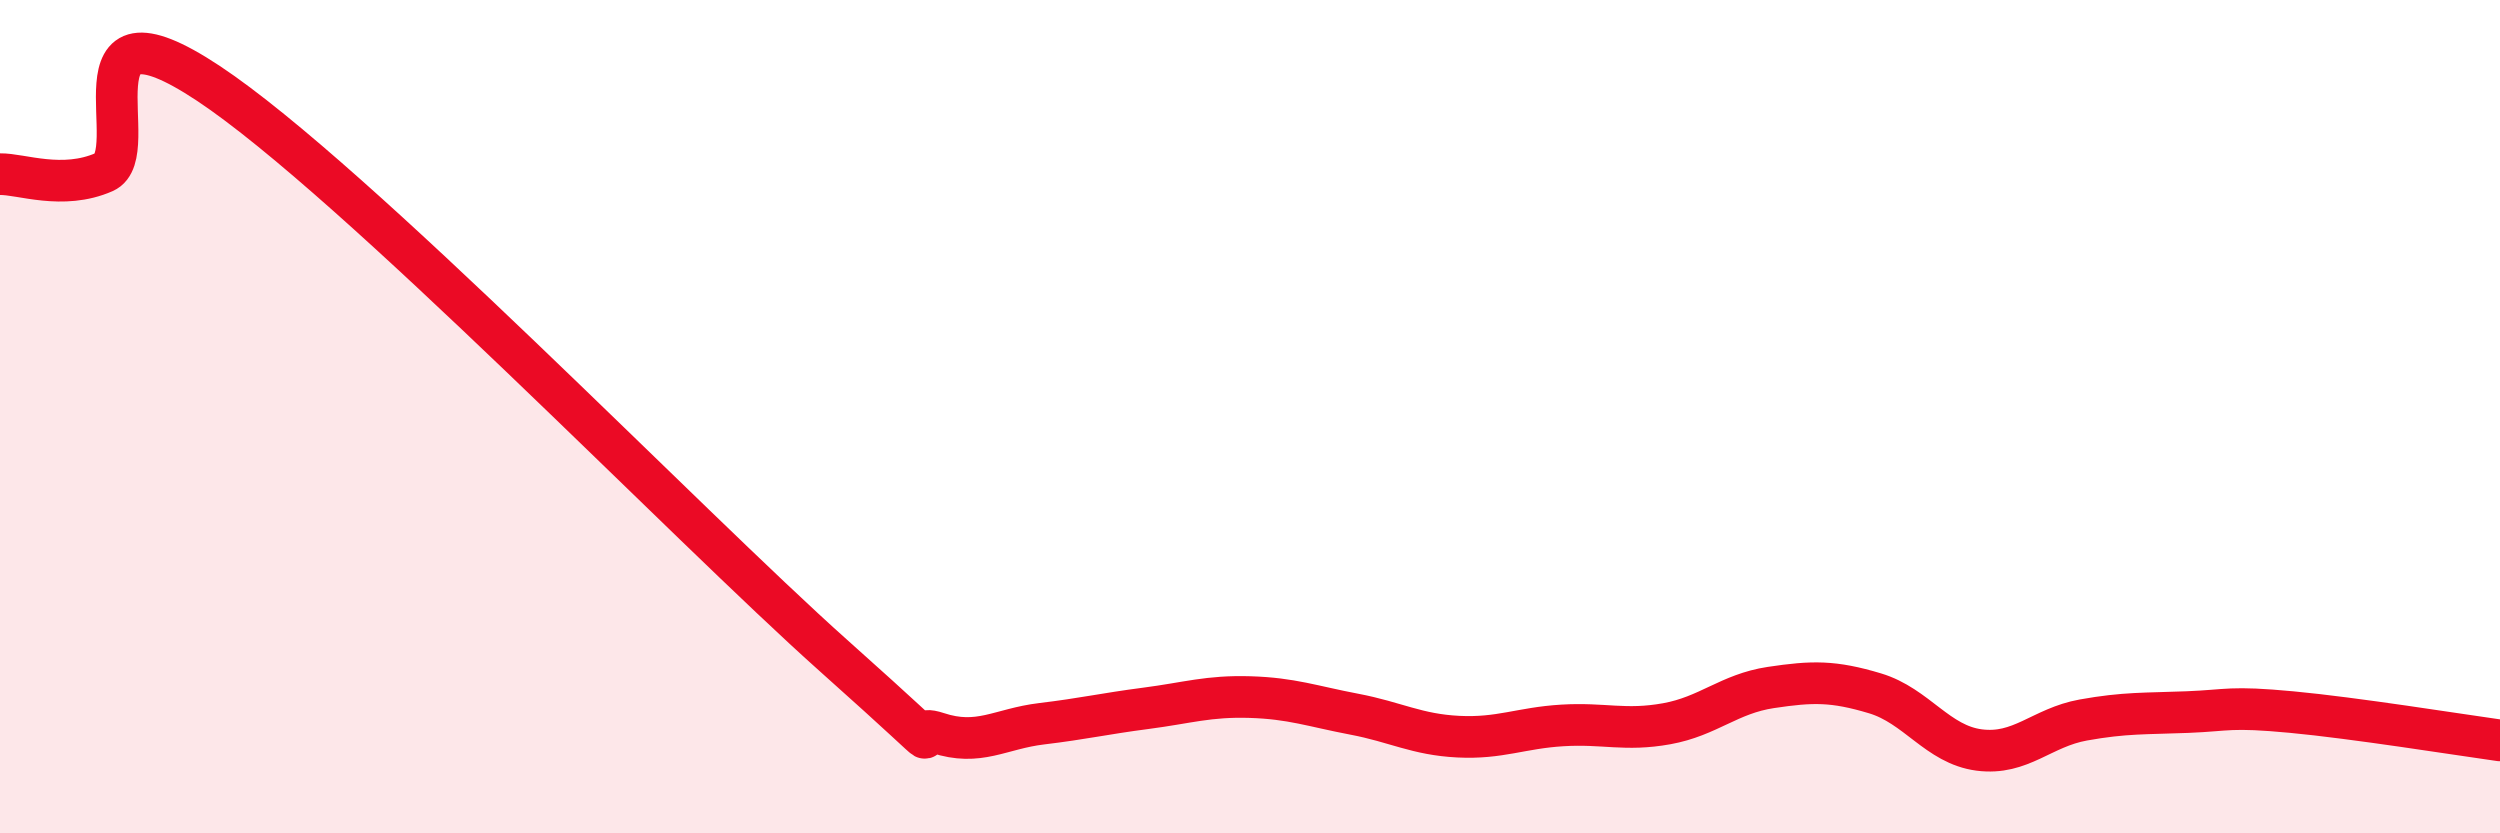 
    <svg width="60" height="20" viewBox="0 0 60 20" xmlns="http://www.w3.org/2000/svg">
      <path
        d="M 0,4.18 C 0.5,4.17 1.5,4.57 2.5,4.13 C 3.5,3.69 1.5,-0.32 5,2 C 8.5,4.32 16.5,12.61 20,15.73 C 23.5,18.85 21.5,17.26 22.5,17.59 C 23.5,17.92 24,17.49 25,17.37 C 26,17.25 26.5,17.13 27.5,17 C 28.5,16.87 29,16.7 30,16.73 C 31,16.76 31.5,16.95 32.5,17.14 C 33.5,17.33 34,17.63 35,17.68 C 36,17.73 36.5,17.47 37.5,17.41 C 38.5,17.35 39,17.55 40,17.37 C 41,17.19 41.5,16.65 42.5,16.5 C 43.5,16.35 44,16.34 45,16.64 C 46,16.94 46.5,17.87 47.5,18 C 48.5,18.13 49,17.46 50,17.28 C 51,17.1 51.5,17.13 52.5,17.09 C 53.5,17.05 53.5,16.95 55,17.09 C 56.5,17.23 59,17.63 60,17.77L60 20L0 20Z"
        fill="#EB0A25"
        opacity="0.1"
        stroke-linecap="round"
        stroke-linejoin="round"
      />
      <path
        d="M 0,4.18 C 0.5,4.17 1.5,4.57 2.5,4.13 C 3.5,3.69 1.5,-0.32 5,2 C 8.5,4.32 16.5,12.61 20,15.73 C 23.5,18.85 21.5,17.26 22.5,17.59 C 23.5,17.92 24,17.49 25,17.37 C 26,17.25 26.5,17.13 27.5,17 C 28.5,16.87 29,16.7 30,16.73 C 31,16.76 31.5,16.95 32.5,17.14 C 33.5,17.33 34,17.63 35,17.68 C 36,17.73 36.5,17.47 37.5,17.41 C 38.5,17.35 39,17.55 40,17.37 C 41,17.19 41.5,16.65 42.5,16.5 C 43.5,16.35 44,16.34 45,16.64 C 46,16.94 46.5,17.87 47.5,18 C 48.5,18.13 49,17.46 50,17.28 C 51,17.1 51.5,17.13 52.5,17.09 C 53.5,17.05 53.5,16.95 55,17.09 C 56.5,17.23 59,17.63 60,17.77"
        stroke="#EB0A25"
        stroke-width="1"
        fill="none"
        stroke-linecap="round"
        stroke-linejoin="round"
      />
    </svg>
  